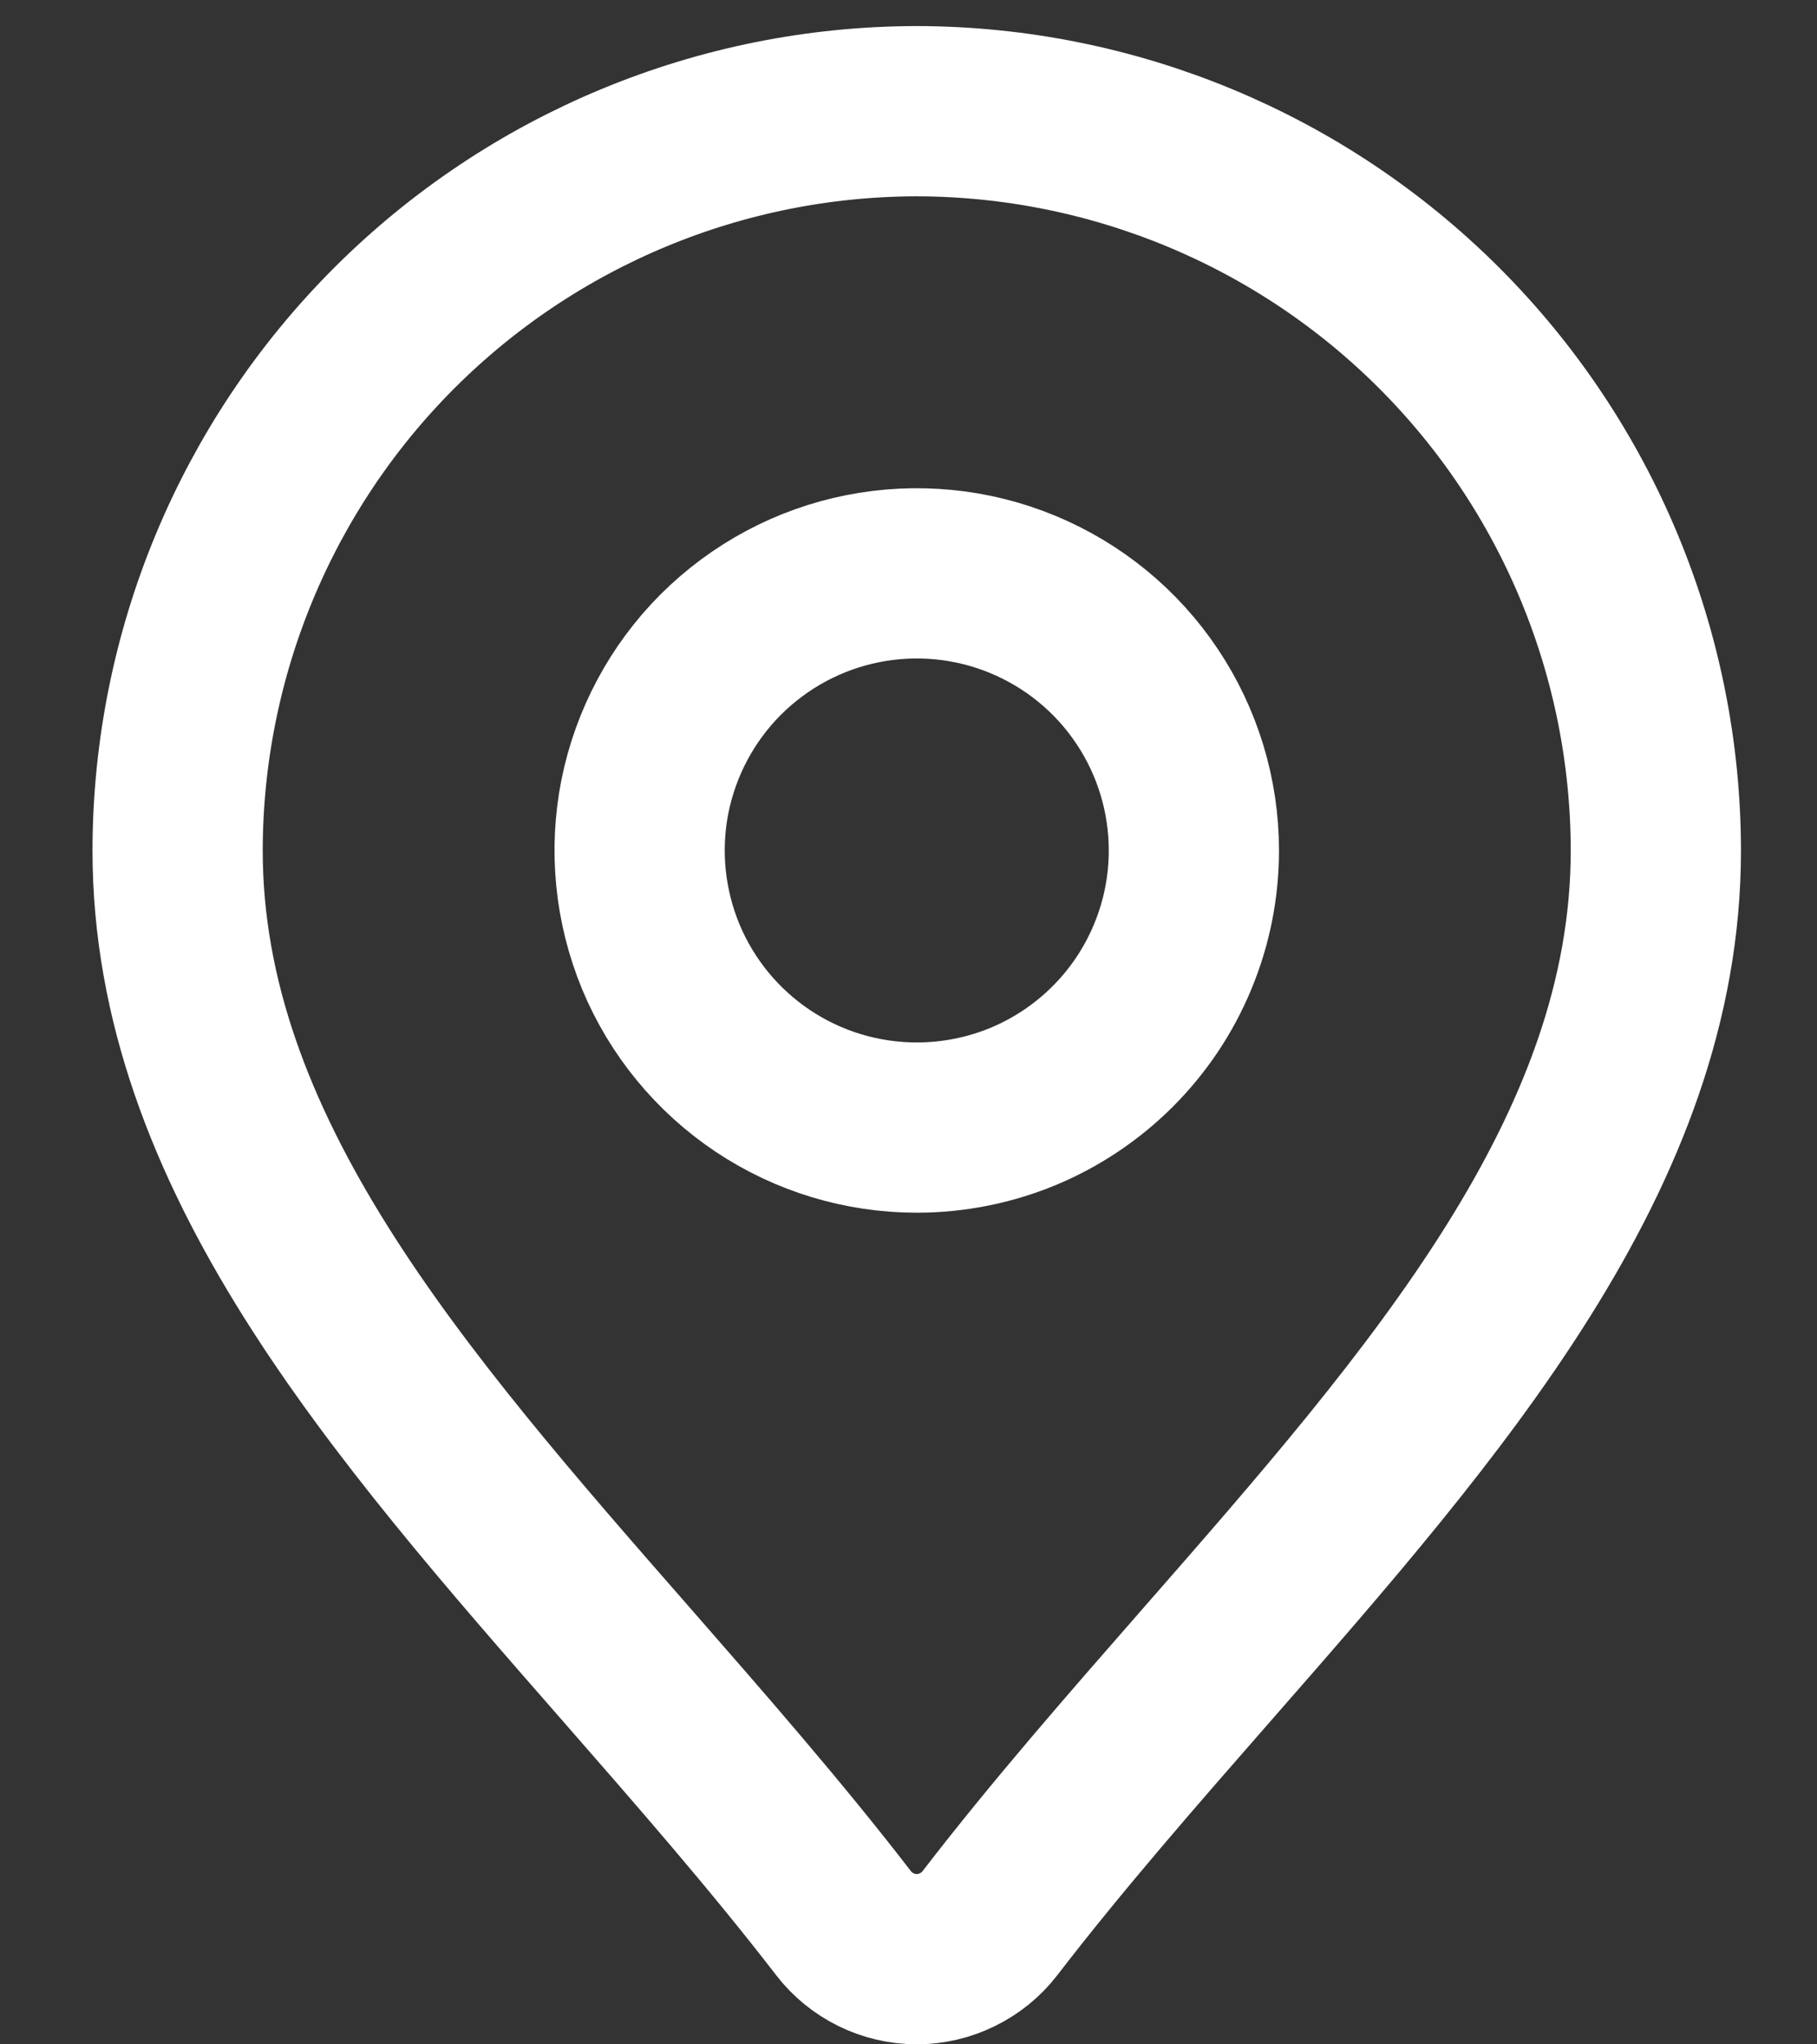 <svg width="16" height="18" viewBox="0 0 16 18" fill="none" xmlns="http://www.w3.org/2000/svg">
<rect x="0" y="0" width="16" height="18" fill="#333333" stroke="none"/>
<path d="M8.073 0.979C6.347 0.981 4.693 1.668 3.472 2.888C2.252 4.108 1.566 5.763 1.564 7.488C1.564 10.136 3.486 12.336 5.523 14.663C6.167 15.4 6.834 16.162 7.428 16.933C7.504 17.032 7.602 17.111 7.713 17.166C7.825 17.221 7.948 17.25 8.072 17.25C8.197 17.25 8.32 17.221 8.431 17.166C8.543 17.111 8.641 17.032 8.717 16.933C9.311 16.161 9.977 15.4 10.622 14.663C12.659 12.336 14.581 10.136 14.581 7.488C14.579 5.763 13.893 4.108 12.673 2.888C11.453 1.668 9.798 0.982 8.073 0.979ZM8.073 9.928C7.59 9.928 7.118 9.785 6.717 9.517C6.316 9.249 6.003 8.868 5.818 8.422C5.634 7.976 5.585 7.486 5.679 7.012C5.774 6.539 6.006 6.104 6.347 5.763C6.689 5.422 7.123 5.189 7.597 5.095C8.07 5.001 8.561 5.049 9.007 5.234C9.453 5.419 9.834 5.731 10.102 6.133C10.37 6.534 10.513 7.006 10.513 7.488C10.513 7.809 10.45 8.126 10.327 8.422C10.205 8.718 10.025 8.987 9.798 9.214C9.572 9.44 9.303 9.62 9.007 9.743C8.711 9.865 8.393 9.928 8.073 9.928Z" stroke="white" stroke-width="1.499"/>
</svg>
